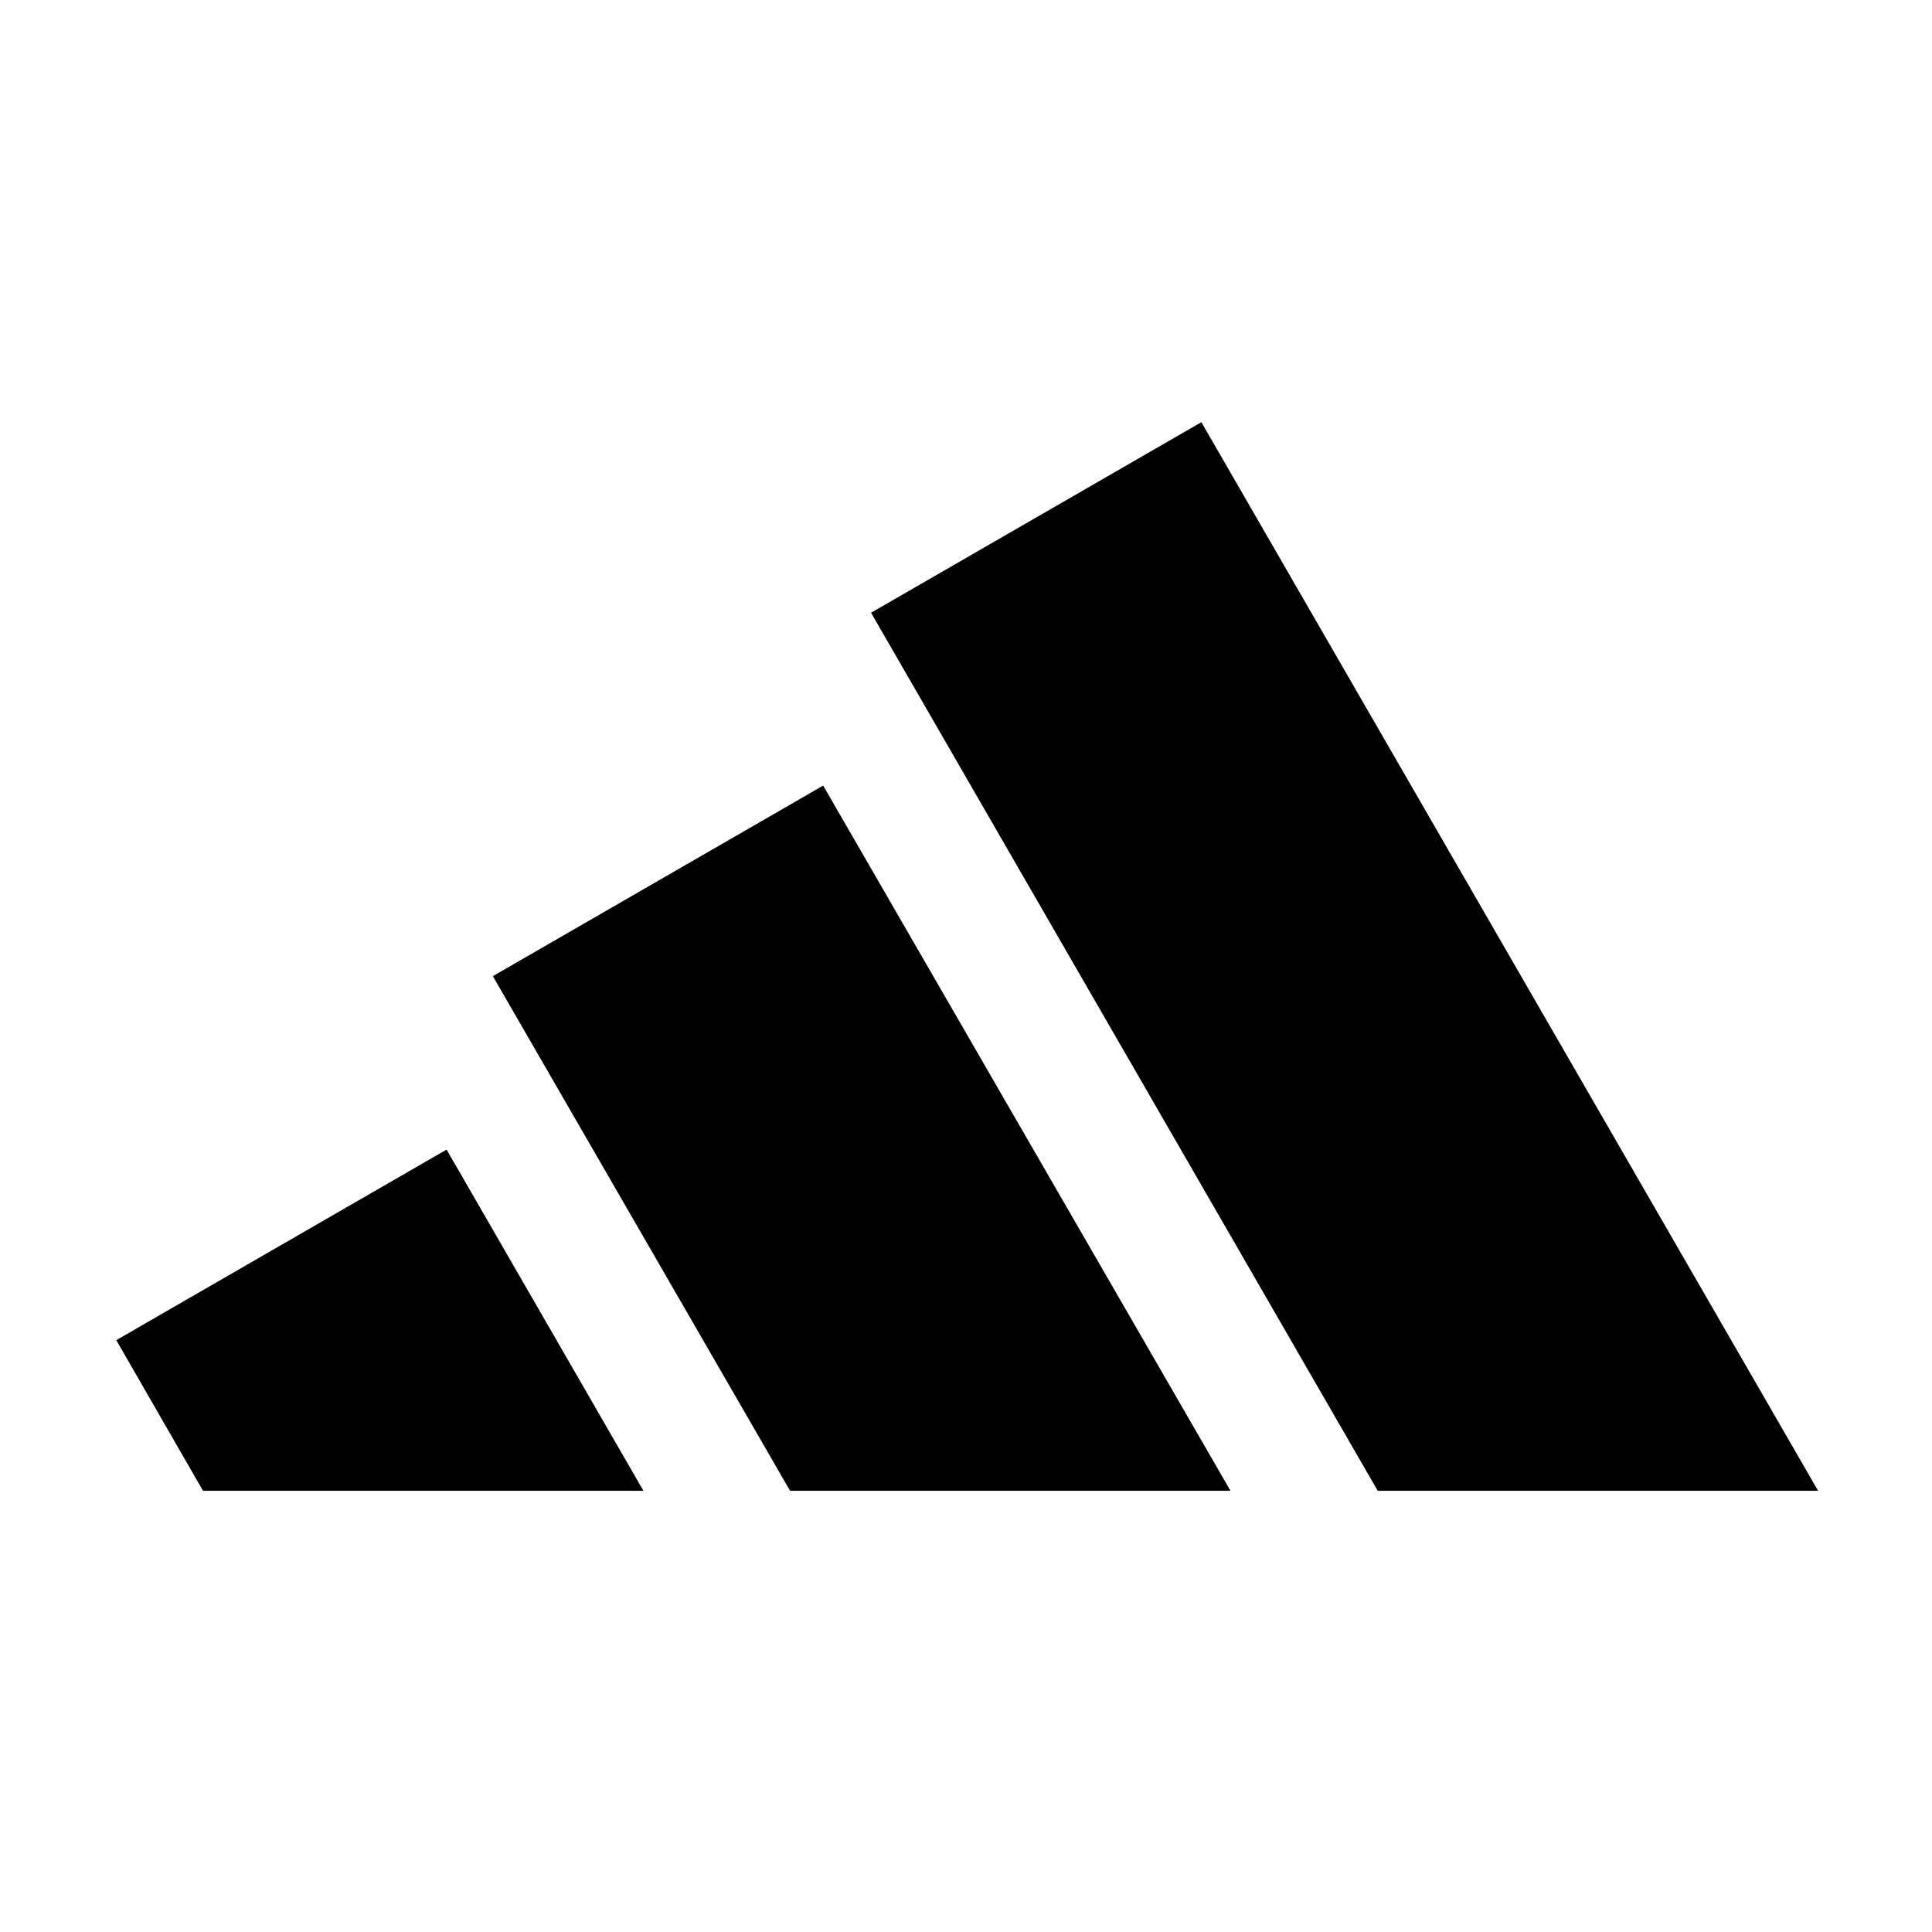 <?xml version="1.0" encoding="UTF-8"?><svg id="a" xmlns="http://www.w3.org/2000/svg" viewBox="0 0 432 432"><defs><style>.b{fill:none;}.c{fill-rule:evenodd;}</style></defs><rect class="b" x="26" y="94.4" width="380" height="243.2"/><path class="c" d="M406.53,333.34l-137.9-238.94-73.86,42.61,113.29,196.33h98.48ZM275.14,333.34l-91.08-157.68-73.86,42.61,66.46,115.07h98.48ZM99.86,257.05l44.01,76.29H45.39l-19.39-33.68,73.86-42.61Z"/></svg>